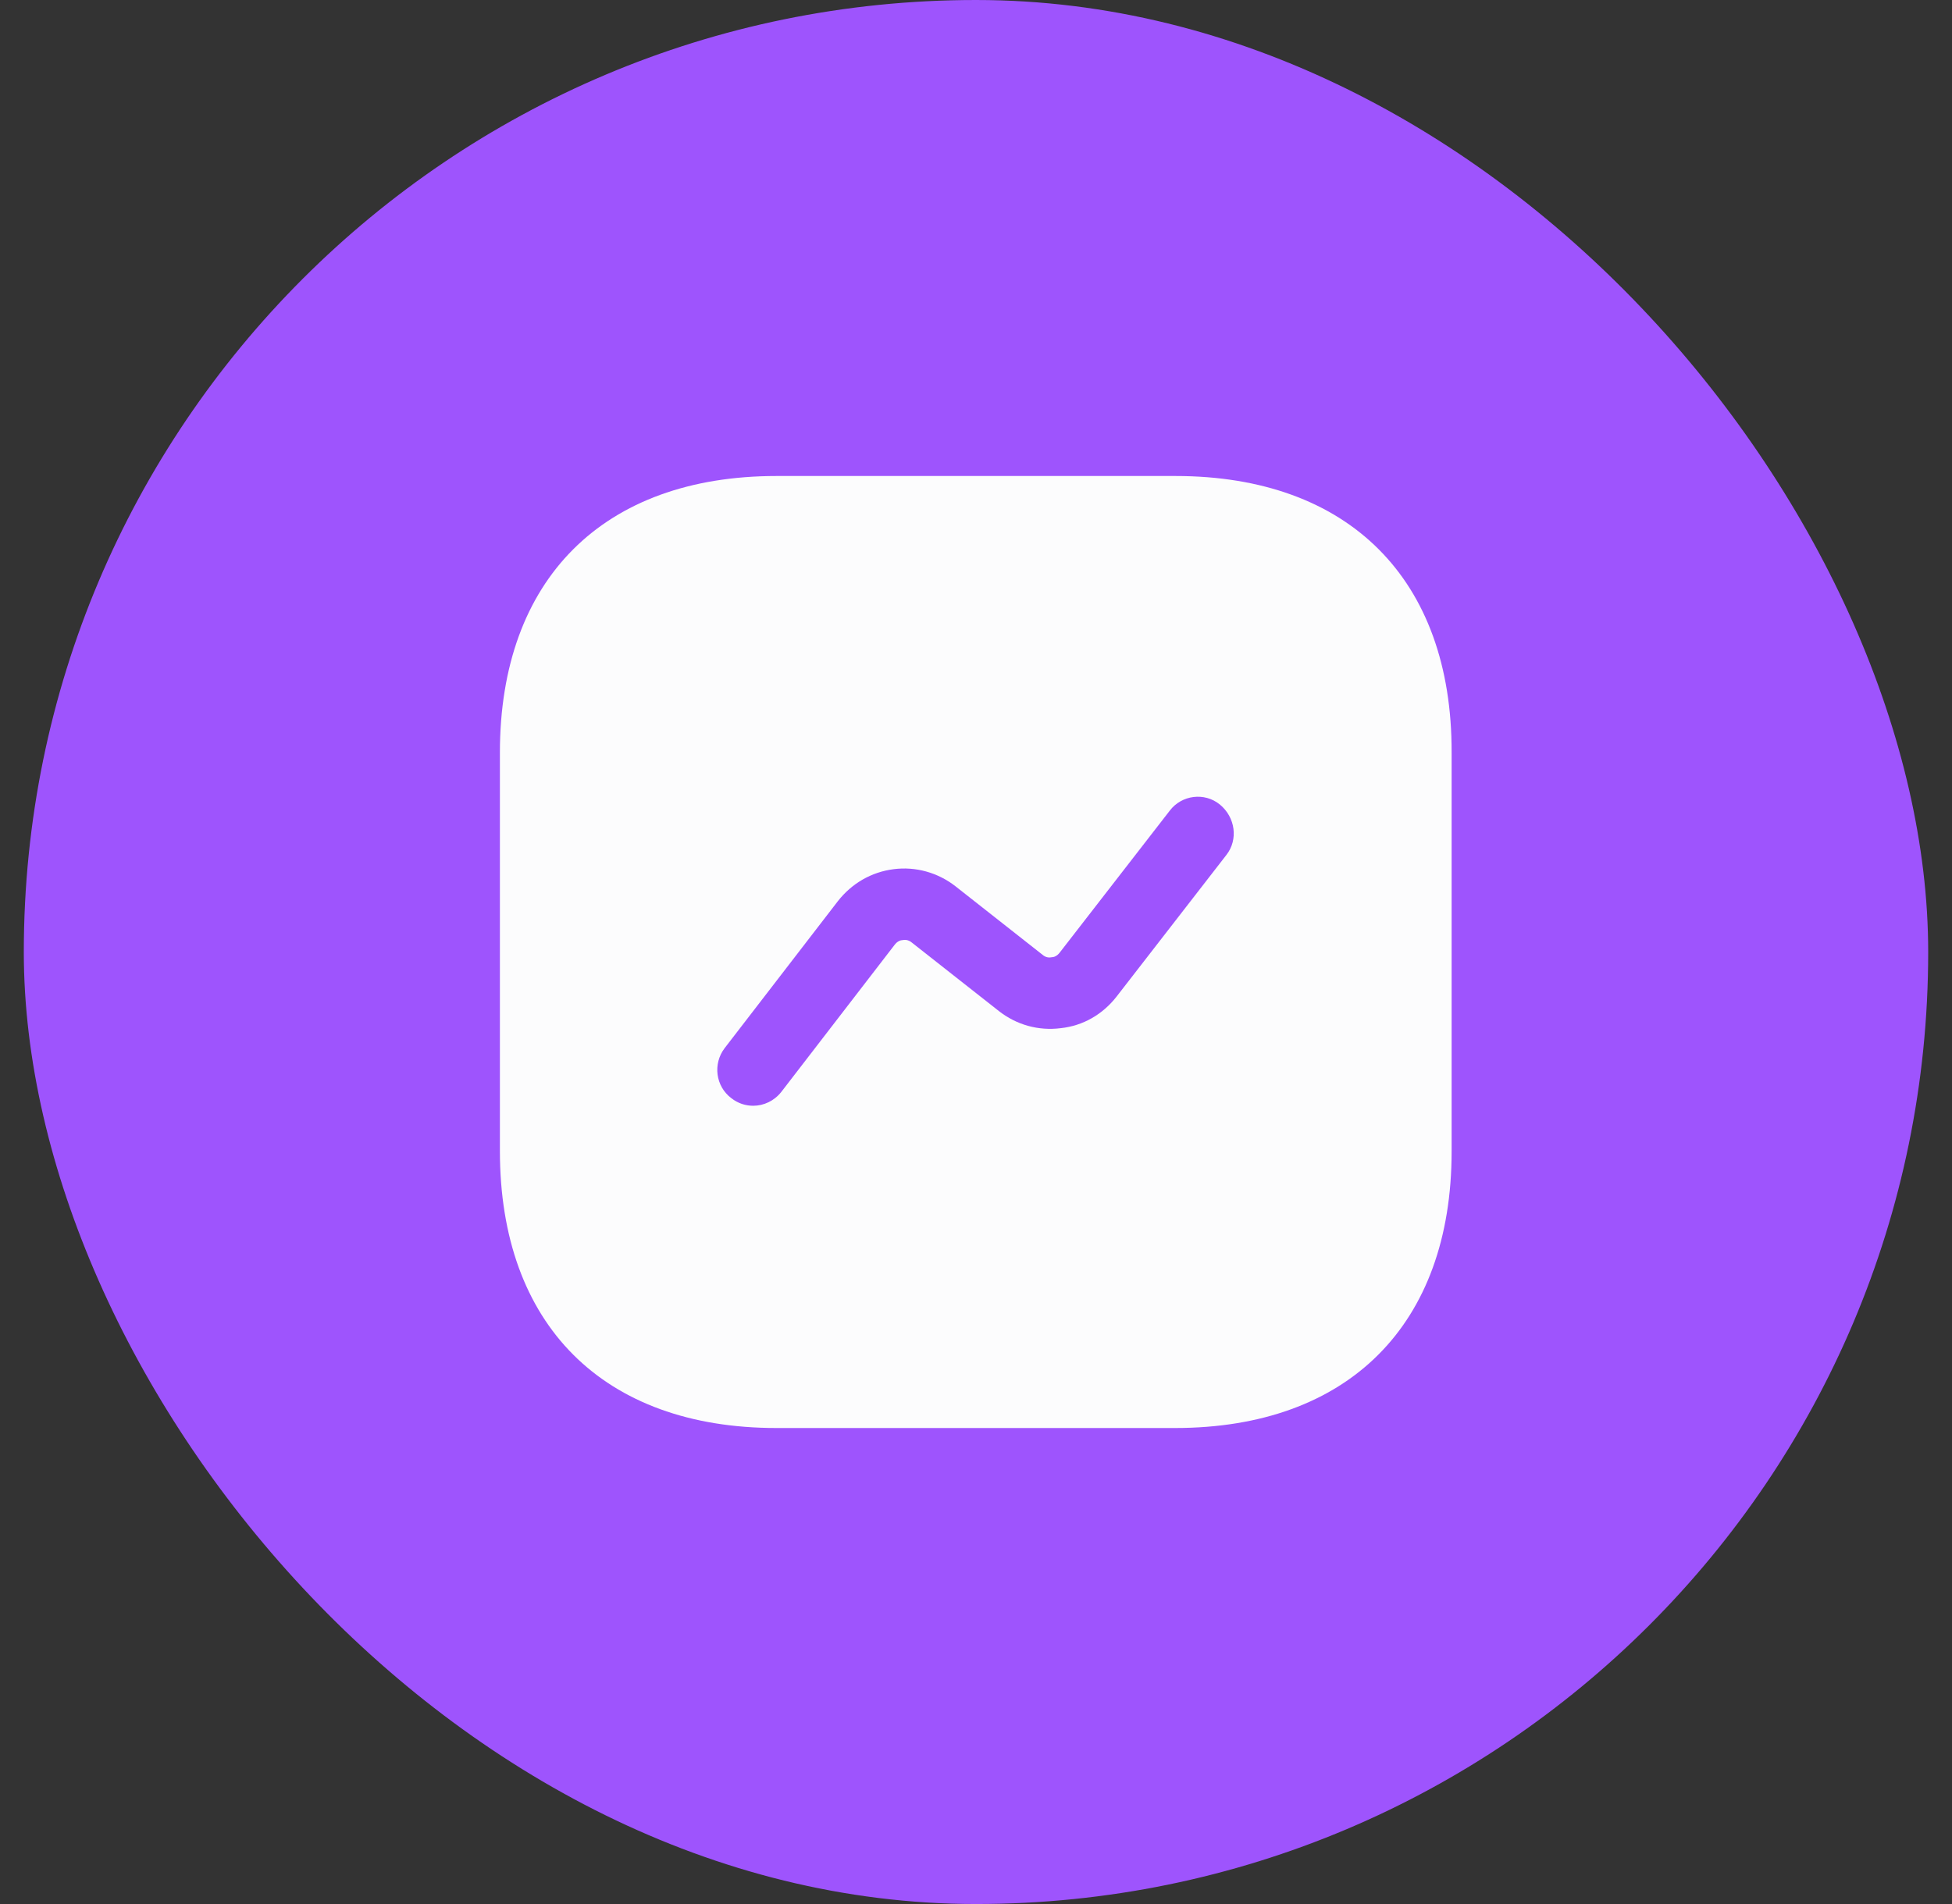 <svg width="41" height="40" viewBox="0 0 41 40" fill="none" xmlns="http://www.w3.org/2000/svg">
<rect x="0" y="0" width="41" height="40" fill="#333333" stroke="none"/>
<rect x="0.5" width="40" height="40" rx="20" fill="#9E54FD"/>
<path d="M24.69 10H16.31C12.67 10 10.5 12.17 10.5 15.81V24.18C10.5 27.83 12.67 30 16.31 30H24.68C28.32 30 30.49 27.83 30.49 24.19V15.81C30.5 12.17 28.33 10 24.69 10ZM25.76 17.96L23.45 20.94C23.16 21.31 22.75 21.55 22.28 21.6C21.81 21.66 21.35 21.53 20.98 21.24L19.15 19.8C19.08 19.74 19 19.74 18.96 19.75C18.92 19.75 18.85 19.77 18.79 19.85L16.41 22.94C16.26 23.13 16.04 23.23 15.82 23.23C15.66 23.23 15.5 23.18 15.36 23.07C15.03 22.82 14.97 22.35 15.22 22.02L17.6 18.93C17.89 18.56 18.3 18.32 18.77 18.26C19.23 18.2 19.7 18.33 20.07 18.62L21.9 20.06C21.97 20.12 22.04 20.12 22.09 20.11C22.13 20.11 22.2 20.09 22.26 20.01L24.57 17.03C24.82 16.7 25.3 16.64 25.62 16.9C25.95 17.17 26.01 17.64 25.76 17.96Z" fill="#FCFCFD"/>
</svg>

